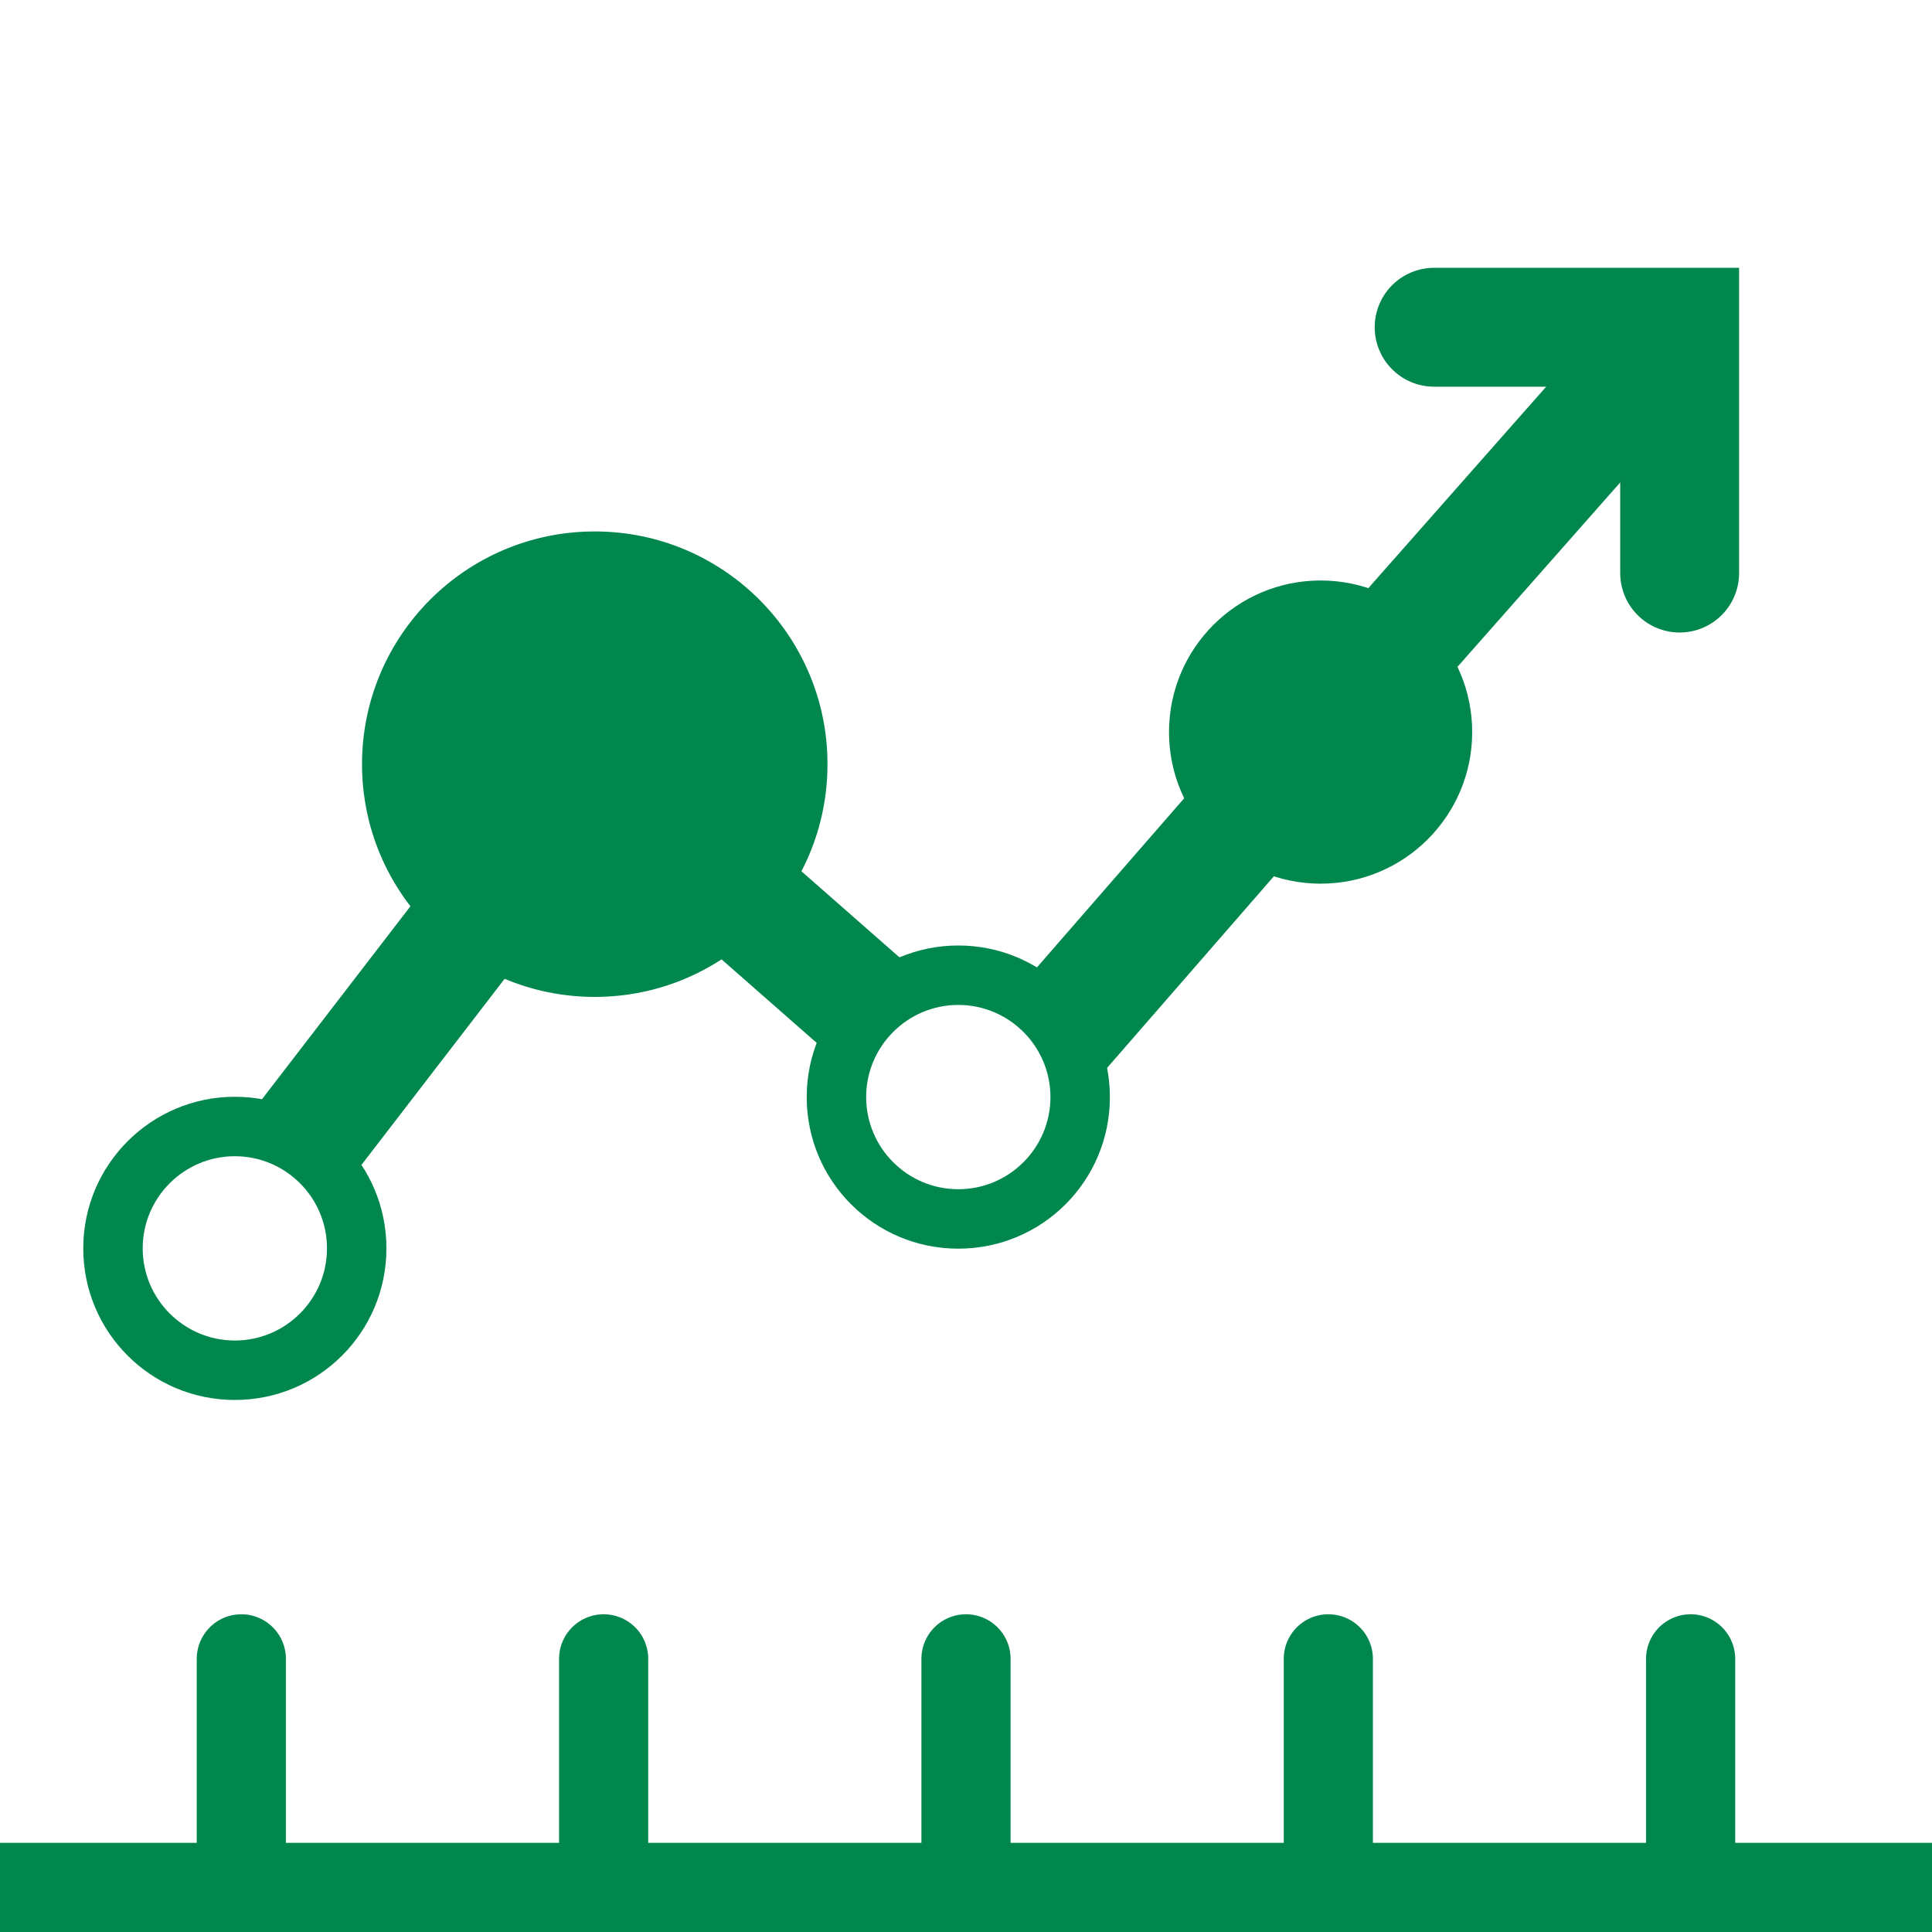 <svg width="65" height="65" viewBox="0 0 65 65" fill="none" xmlns="http://www.w3.org/2000/svg">
<g clip-path="url(#clip0_13100_299)">
<path d="M8.119 63.26V55.81" stroke="#00874E" stroke-width="3" stroke-miterlimit="10" stroke-linecap="round"/>
<path d="M20.309 63.26V55.81" stroke="#00874E" stroke-width="3" stroke-miterlimit="10" stroke-linecap="round"/>
<path d="M32.5 63.26V55.81" stroke="#00874E" stroke-width="3" stroke-miterlimit="10" stroke-linecap="round"/>
<path d="M44.69 63.26V55.81" stroke="#00874E" stroke-width="3" stroke-miterlimit="10" stroke-linecap="round"/>
<path d="M56.879 63.26V55.81" stroke="#00874E" stroke-width="3" stroke-miterlimit="10" stroke-linecap="round"/>
<path d="M7.901 38.9C9.611 38.9 11.001 40.29 11.001 42C11.001 43.71 9.611 45.1 7.901 45.1C6.191 45.1 4.801 43.71 4.801 42C4.801 40.29 6.191 38.9 7.901 38.9ZM7.901 36.9C5.091 36.9 2.801 39.18 2.801 42C2.801 44.82 5.081 47.1 7.901 47.1C10.721 47.1 13.001 44.82 13.001 42C13.001 39.18 10.721 36.9 7.901 36.9Z" fill="#00874E"/>
<path d="M20.01 33.54C24.334 33.54 27.84 30.034 27.84 25.71C27.84 21.386 24.334 17.88 20.01 17.88C15.685 17.88 12.18 21.386 12.18 25.71C12.18 30.034 15.685 33.54 20.01 33.54Z" fill="#00874E"/>
<path d="M32.241 33.81C33.951 33.81 35.341 35.2 35.341 36.91C35.341 38.62 33.951 40.01 32.241 40.01C30.531 40.01 29.141 38.62 29.141 36.91C29.141 35.2 30.531 33.81 32.241 33.81ZM32.241 31.81C29.431 31.81 27.141 34.09 27.141 36.91C27.141 39.73 29.421 42.01 32.241 42.01C35.061 42.01 37.341 39.73 37.341 36.91C37.341 34.09 35.061 31.81 32.241 31.81Z" fill="#00874E"/>
<path d="M44.43 29.73C47.247 29.73 49.53 27.447 49.53 24.63C49.53 21.814 47.247 19.53 44.43 19.53C41.613 19.53 39.33 21.814 39.33 24.63C39.33 27.447 41.613 29.73 44.43 29.73Z" fill="#00874E"/>
<path d="M20.009 25.71L10.039 38.67" stroke="#00874E" stroke-width="4" stroke-miterlimit="10"/>
<path d="M29.27 34L24.52 29.83" stroke="#00874E" stroke-width="4" stroke-miterlimit="10"/>
<path d="M35.49 34.9L44.43 24.63L55.94 11.59" stroke="#00874E" stroke-width="4" stroke-miterlimit="10"/>
<path d="M48.25 11.01H56.51V19.28" stroke="#00874E" stroke-width="4" stroke-miterlimit="10" stroke-linecap="round"/>
<path d="M65 62H0V65H65V62Z" fill="#00874E"/>
</g>
<defs>
<clipPath id="clip0_13100_299">
<rect width="65" height="65" fill="white"/>
</clipPath>
</defs>
</svg>
